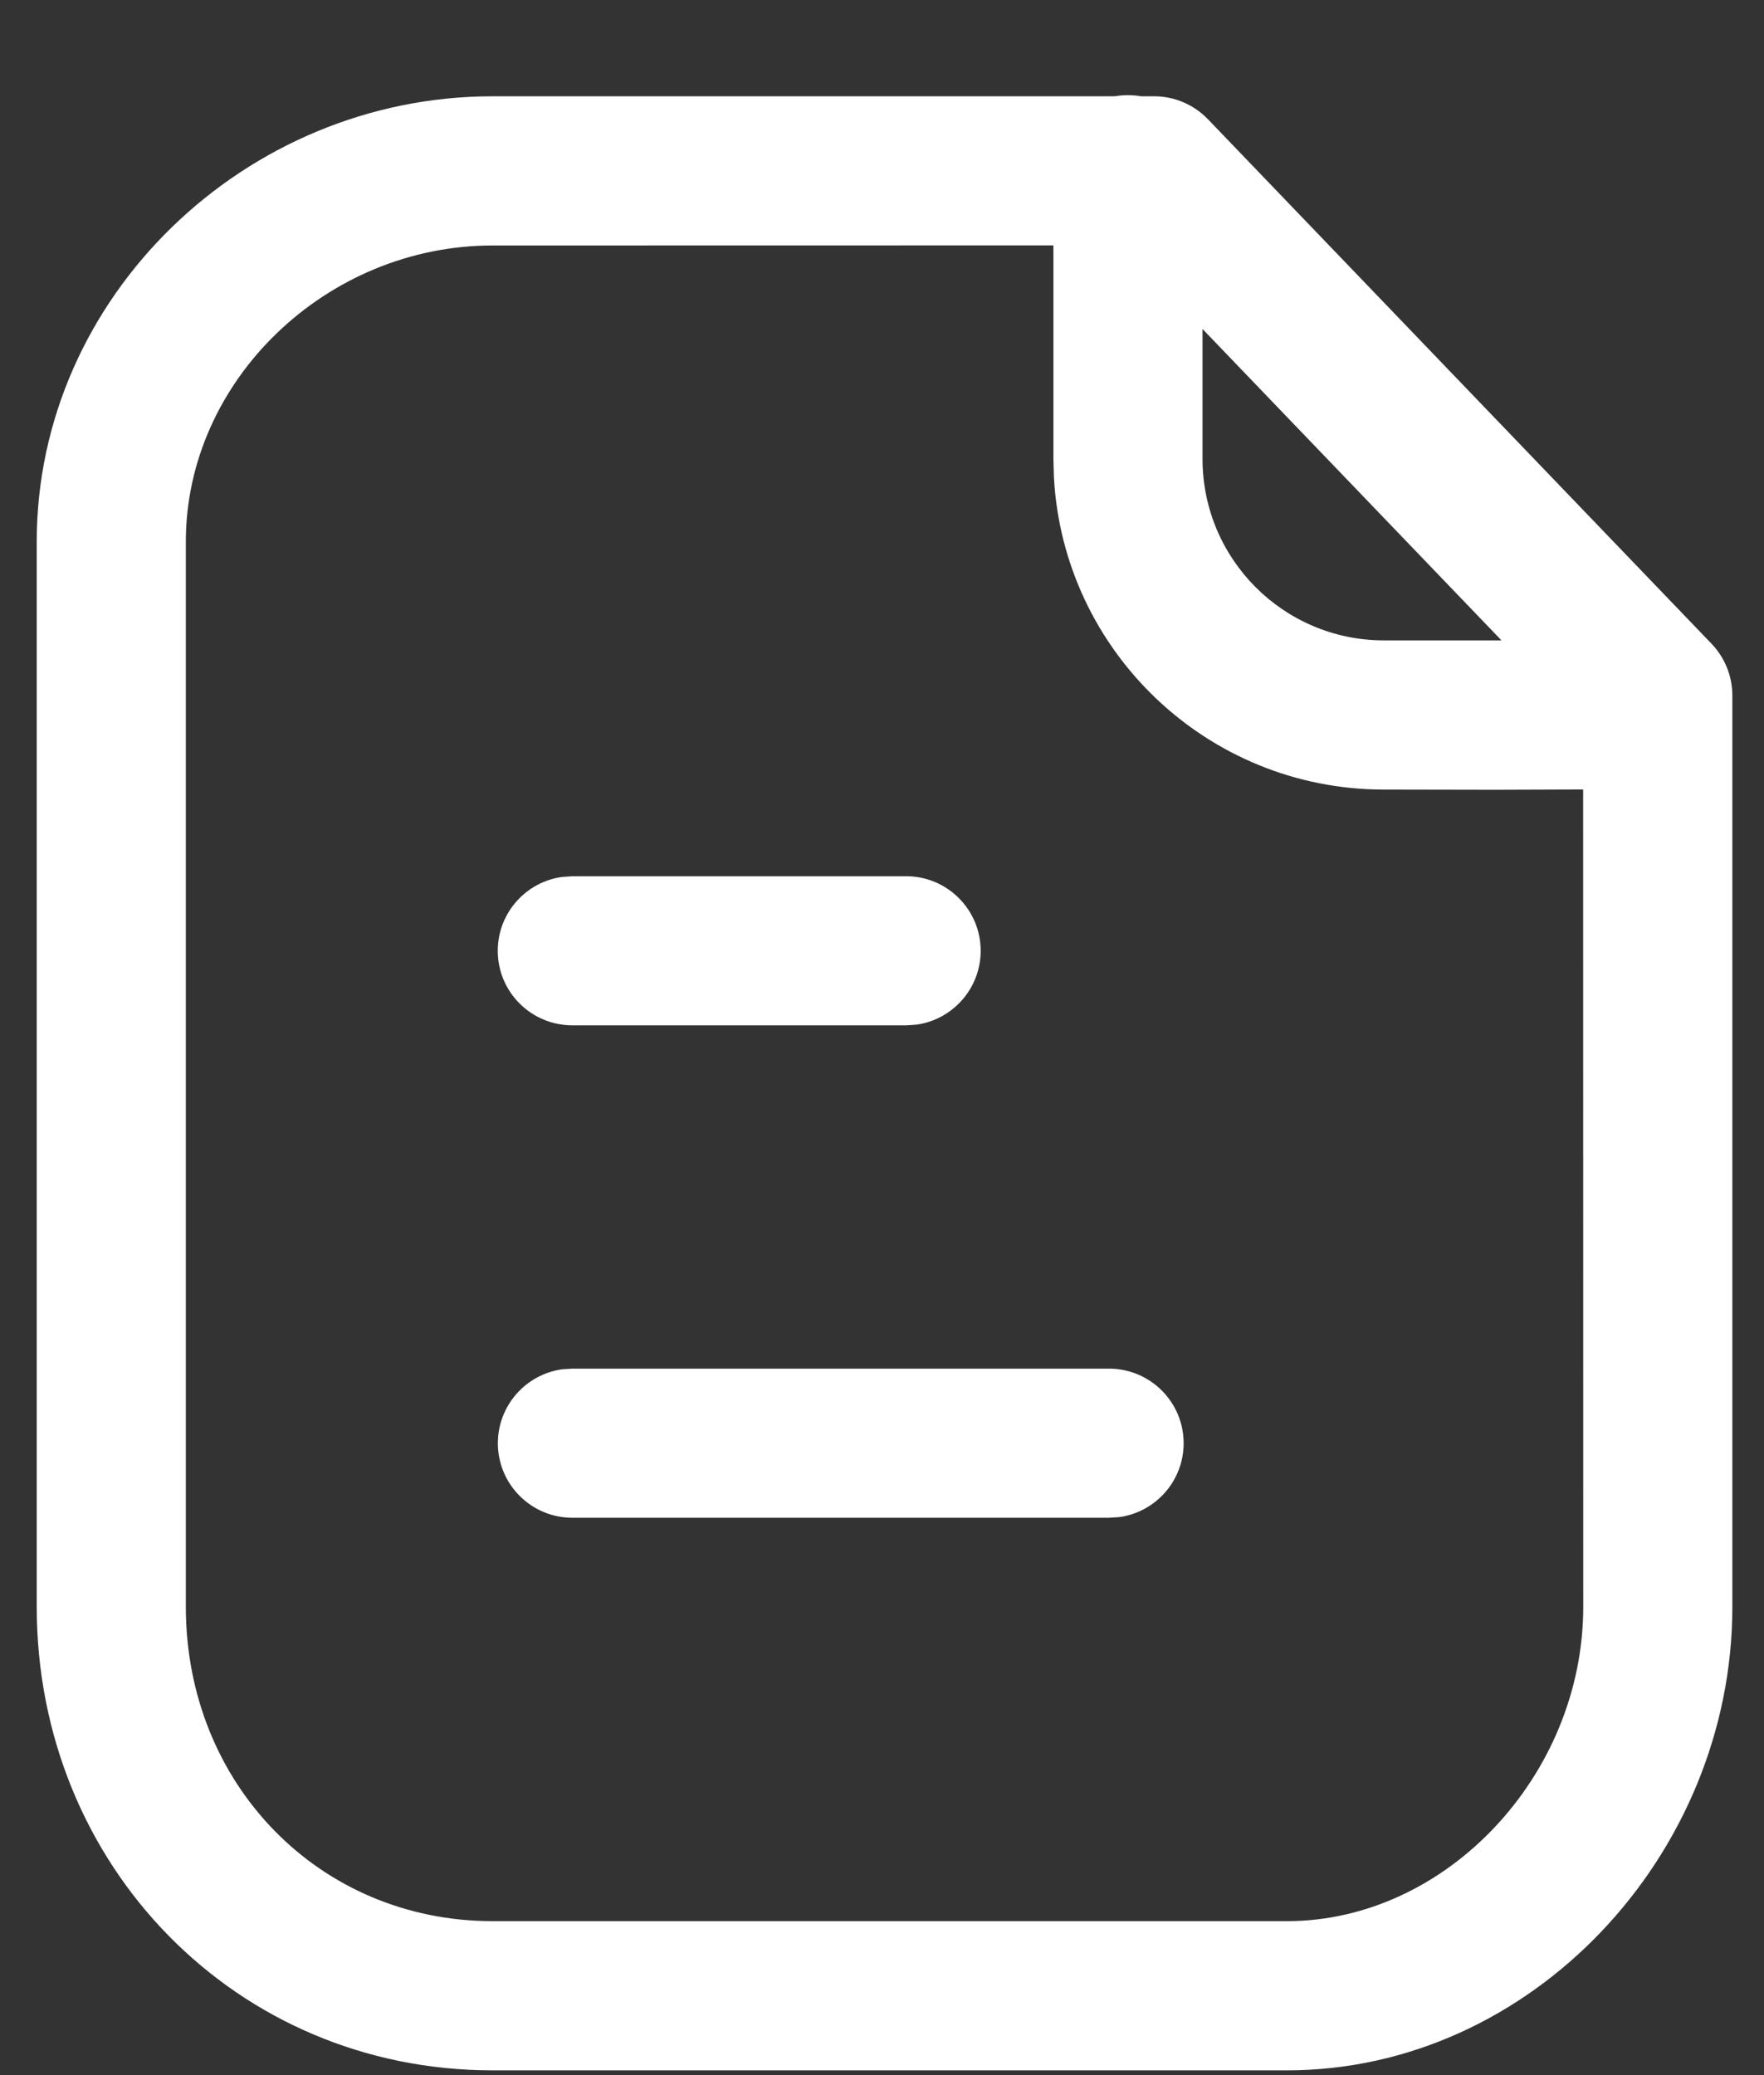 <svg width="17" height="20" viewBox="0 0 17 20" fill="none" xmlns="http://www.w3.org/2000/svg">
<rect x="0" y="0" width="17" height="20" fill="#333333" stroke="none"/>
<g id="Paper">
<path id="Paper_2" fill-rule="evenodd" clip-rule="evenodd" d="M10.998 0.928C10.956 0.921 10.914 0.917 10.871 0.917C10.827 0.917 10.785 0.921 10.743 0.928H4.747C2.363 0.928 0.354 2.862 0.354 5.22V15.487C0.354 17.979 2.275 19.954 4.747 19.954H12.403C14.754 19.954 16.695 17.882 16.695 15.487V6.703C16.695 6.517 16.623 6.339 16.495 6.205L11.641 1.149C11.505 1.008 11.318 0.928 11.122 0.928H10.998ZM10.152 2.365L4.747 2.366C3.145 2.366 1.791 3.668 1.791 5.22V15.487C1.791 17.194 3.077 18.516 4.747 18.516H12.403C13.938 18.516 15.258 17.108 15.258 15.487L15.257 7.609L14.418 7.612C14.098 7.611 13.734 7.611 13.33 7.61C11.634 7.606 10.25 6.277 10.157 4.604L10.152 4.423V2.365ZM14.47 6.172L13.333 6.172C12.37 6.17 11.589 5.388 11.589 4.423V3.171L14.47 6.172ZM10.688 13.191C11.085 13.191 11.407 13.513 11.407 13.91C11.407 14.273 11.137 14.574 10.786 14.622L10.688 14.628H5.516C5.119 14.628 4.798 14.306 4.798 13.91C4.798 13.546 5.068 13.245 5.419 13.197L5.516 13.191H10.688ZM9.451 9.164C9.451 8.767 9.129 8.445 8.732 8.445H5.516L5.418 8.452C5.068 8.499 4.797 8.8 4.797 9.164C4.797 9.561 5.119 9.882 5.516 9.882H8.732L8.83 9.876C9.18 9.828 9.451 9.528 9.451 9.164Z" fill="white"/>
</g>
</svg>
